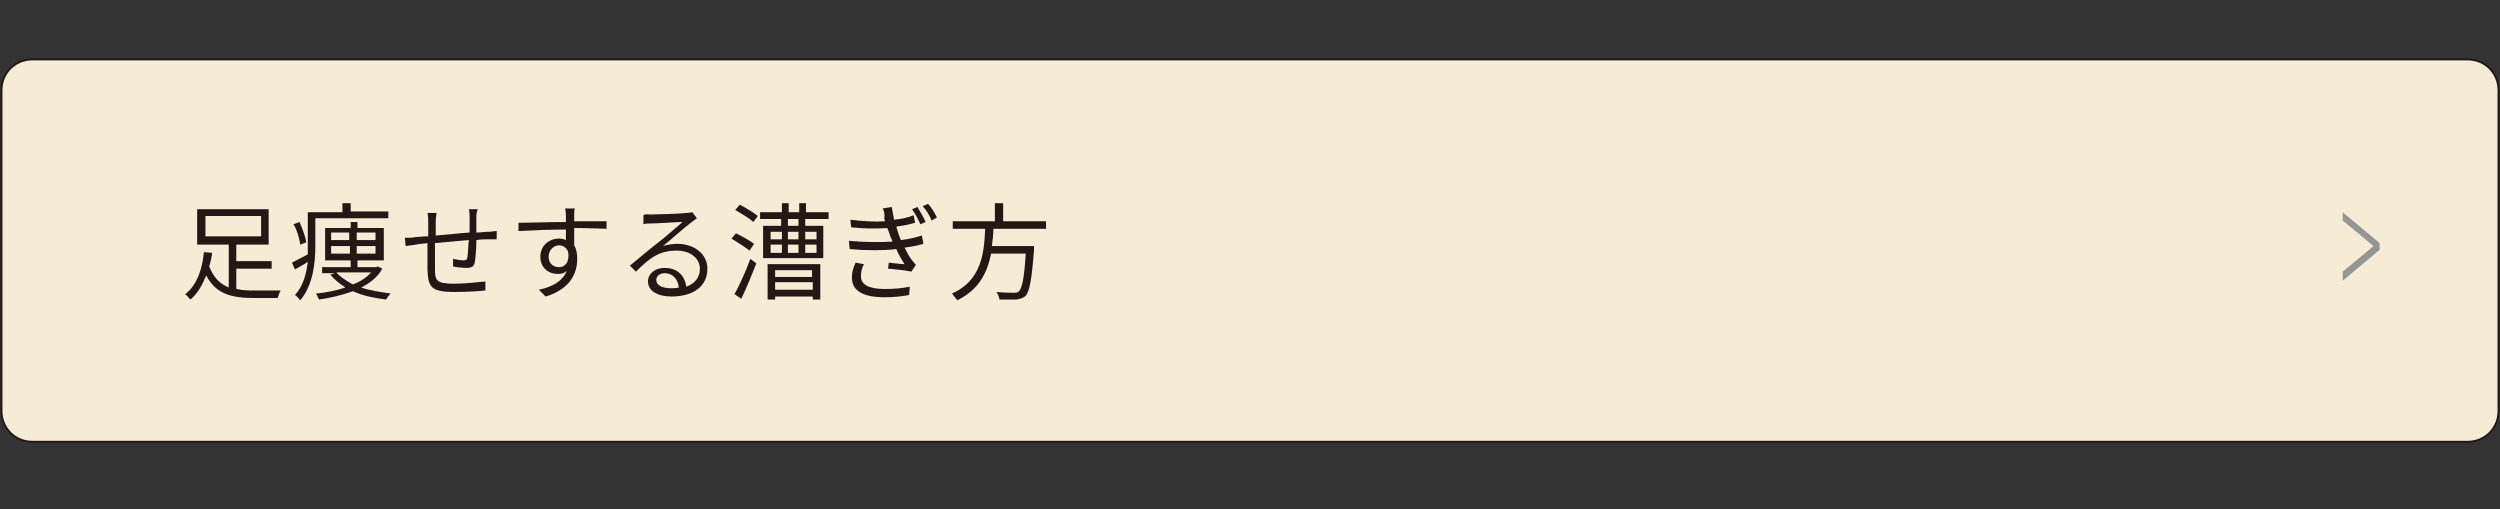 <?xml version="1.0" encoding="utf-8"?>
<!-- Generator: Adobe Illustrator 24.3.0, SVG Export Plug-In . SVG Version: 6.00 Build 0)  -->
<svg version="1.1" id="レイヤー_1" xmlns="http://www.w3.org/2000/svg" xmlns:xlink="http://www.w3.org/1999/xlink" x="0px"
	 y="0px" viewBox="0 0 332.2 67.7" style="enable-background:new 0 0 332.2 67.7;" xml:space="preserve">
<rect x="0" y="0" width="332.2" height="67.7" fill="#333333" stroke="none"/>
<style type="text/css">
	.st0{fill:#F6ECD6;stroke:#221714;stroke-width:0.25;stroke-miterlimit:10;}
	.st1{fill:#959596;}
	.st2{fill:#231815;}
</style>
<path class="st0" d="M327.9,7.9c2.3,0,4.1,1.8,4.1,4.1v42.6c0,2.3-1.8,4.1-4.1,4.1H4.3c-2.3,0-4.1-1.8-4.1-4.1V12
	c0-2.3,1.8-4.1,4.1-4.1H327.9z"/>
<g>
	<g>
		<path class="st1" d="M311.3,37.3v-1.2l4.1-3.4l-4.1-3.4v-1.1l4.9,4.1v0.9L311.3,37.3z"/>
	</g>
</g>
<g>
	<g>
		<path class="st2" d="M31.5,38.4c0.7,0.2,1.6,0.2,2.4,0.2c0.4,0,2.8,0,3.4,0c-0.2,0.3-0.3,0.7-0.4,1h-3.1c-3,0-5.1-0.5-6.4-3
			c-0.5,1.2-1.1,2.4-2.1,3.2c-0.2-0.2-0.5-0.6-0.7-0.7c1.7-1.3,2.3-3.6,2.5-5.6l1.1,0.1c-0.1,0.6-0.2,1.2-0.4,1.8
			c0.6,1.5,1.4,2.3,2.6,2.8v-5.7h-4.2v-4.7h9.5v4.7h-4.3v2.2h4.7v1h-4.7V38.4z M27.3,31.4h7.4v-2.7h-7.4V31.4z"/>
		<path class="st2" d="M41.9,29.1v3.7c0,2.1-0.3,5.1-2,7.1c-0.2-0.2-0.5-0.6-0.7-0.7c1.1-1.2,1.5-2.8,1.7-4.4
			c-0.6,0.4-1.2,0.7-1.7,1l-0.4-0.9c0.6-0.3,1.3-0.7,2.1-1.1c0-0.4,0-0.7,0-1v-4.6h4.6V27h1.1v1.1h5v0.9H41.9z M39.9,32.5
			c-0.1-0.7-0.4-1.9-0.9-2.7l0.8-0.3c0.4,0.9,0.8,2,0.9,2.7L39.9,32.5z M50.8,35.7c-0.6,1.1-1.6,1.9-2.8,2.5
			c1.1,0.4,2.5,0.6,3.9,0.8c-0.2,0.2-0.5,0.6-0.6,0.8c-1.6-0.2-3.1-0.5-4.4-1.1c-1.4,0.5-3,0.9-4.5,1.1c-0.1-0.2-0.3-0.6-0.4-0.8
			c1.3-0.1,2.7-0.4,3.9-0.8c-0.8-0.5-1.5-1.1-2-1.7l0.6-0.2h-1.7v-0.8h3.8v-0.9h-3.4v-4.3h3.4v-0.8h0.9v0.8h3.5v4.3h-3.5v0.9H50
			l0.2-0.1L50.8,35.7z M44,31.9h2.4v-1H44V31.9z M46.5,33.7v-1H44v1H46.5z M44.7,36.2c0.5,0.6,1.3,1.1,2.2,1.6
			c1-0.4,1.8-0.9,2.4-1.6H44.7z M47.4,30.9v1h2.5v-1H47.4z M49.9,32.7h-2.5v1h2.5V32.7z"/>
		<path class="st2" d="M63.3,28.9c0,0.6,0,1.3,0,2c0.6,0,1.1-0.1,1.6-0.1c0.4,0,0.8-0.1,1.1-0.1v1.1c-0.2,0-0.8,0-1.1,0
			c-0.4,0-1,0-1.6,0.1c0,1-0.1,2.3-0.2,2.9c-0.1,0.6-0.4,0.8-1.1,0.8c-0.5,0-1.5-0.1-1.8-0.2l0-1c0.5,0.1,1.1,0.2,1.4,0.2
			c0.3,0,0.5-0.1,0.5-0.4c0.1-0.5,0.1-1.4,0.2-2.3c-1.4,0.1-3.1,0.3-4.5,0.4c0,1.4,0,2.9,0,3.4c0,1.5,0.1,2,2.5,2
			c1.5,0,3.2-0.2,4.2-0.3l0,1.2c-0.9,0.1-2.6,0.2-4.1,0.2c-3.2,0-3.5-0.7-3.6-3c0-0.6,0-2.1,0-3.5c-0.6,0.1-1.1,0.1-1.5,0.2
			c-0.4,0.1-1,0.1-1.4,0.2l-0.1-1.1c0.4,0,1,0,1.5-0.1c0.4,0,0.9-0.1,1.6-0.1c0-0.9,0-1.7,0-1.9c0-0.4,0-0.8-0.1-1.2h1.2
			c0,0.3-0.1,0.7-0.1,1.1c0,0.5,0,1.1,0,1.9c1.4-0.1,3-0.3,4.5-0.4v-2c0-0.3,0-0.8-0.1-1.1h1.2C63.3,28.2,63.3,28.6,63.3,28.9z"/>
		<path class="st2" d="M76.3,28.5c0,0.2,0,0.5,0,0.9c0.1,0,0.1,0,0.2,0c1.7,0,3.4,0,4.1,0l0,1c-0.8,0-2.1-0.1-4.1-0.1
			c-0.1,0-0.1,0-0.2,0c0,0.8,0,1.7,0,2.3c0.3,0.5,0.4,1.1,0.4,1.8c0,1.9-0.9,4-4.2,5l-0.9-0.9c1.9-0.4,3.2-1.2,3.7-2.5
			c-0.3,0.3-0.7,0.4-1.2,0.4c-1.2,0-2.3-0.8-2.3-2.3c0-1.4,1.1-2.4,2.5-2.4c0.4,0,0.7,0.1,0.9,0.2c0-0.4,0-0.9,0-1.4
			c-2.1,0-4.5,0.1-6.3,0.2l0-1.1c1.6,0,4.2-0.1,6.3-0.1c0-0.4,0-0.7,0-0.9c0-0.4-0.1-0.8-0.1-0.9h1.3C76.3,27.8,76.3,28.3,76.3,28.5
			z M74.3,35.5c0.8,0,1.4-0.7,1.2-2c-0.2-0.6-0.7-0.9-1.2-0.9c-0.7,0-1.4,0.6-1.4,1.5C72.9,35,73.5,35.5,74.3,35.5z"/>
		<path class="st2" d="M86.4,28.5c0.7,0,4.1-0.1,4.8-0.2c0.4,0,0.6-0.1,0.8-0.1l0.6,0.8c-0.3,0.2-0.5,0.4-0.8,0.6
			c-0.7,0.5-2.6,2.2-3.7,3.1c0.6-0.2,1.3-0.3,1.9-0.3c2.3,0,4,1.4,4,3.3c0,2.3-1.8,3.7-4.8,3.7c-1.9,0-3.1-0.8-3.1-2
			c0-1,0.9-1.8,2.2-1.8c1.8,0,2.7,1.1,2.9,2.5c1.1-0.4,1.8-1.2,1.8-2.4c0-1.4-1.3-2.4-3.1-2.4c-2.3,0-3.6,1-5.4,2.8l-0.8-0.8
			c1.2-1,3-2.5,3.8-3.1c0.8-0.6,2.5-2.1,3.2-2.7c-0.7,0-3.5,0.2-4.3,0.2c-0.3,0-0.6,0-0.9,0.1l0-1.2C85.8,28.4,86.2,28.5,86.4,28.5z
			 M89.1,38.3c0.4,0,0.8,0,1.1-0.1c-0.1-1.1-0.8-1.9-1.9-1.9c-0.6,0-1.1,0.4-1.1,0.9C87.2,37.9,88,38.3,89.1,38.3z"/>
		<path class="st2" d="M99.6,33.3c-0.5-0.4-1.6-1.1-2.4-1.6l0.6-0.7c0.8,0.4,1.9,1,2.4,1.4L99.6,33.3z M97.6,39.1
			c0.6-1.1,1.5-3,2.1-4.7l0.8,0.6c-0.6,1.5-1.3,3.3-2,4.7L97.6,39.1z M98.3,27.2c0.8,0.4,1.9,1.1,2.4,1.5l-0.6,0.8
			c-0.5-0.5-1.6-1.1-2.4-1.6L98.3,27.2z M107,29.1V30h2.4v4.3h-8V30h2.4v-0.9H101v-0.9h2.9V27h0.9v1.2h1.4V27h0.9v1.2h3v0.9H107z
			 M102.1,35.1h6.9v4.7h-1v-0.4H103v0.4h-1V35.1z M102.4,31.8h1.5v-1h-1.5V31.8z M102.4,33.6h1.5v-1.1h-1.5V33.6z M103,35.9v0.9h4.9
			v-0.9H103z M108,38.5v-1H103v1H108z M104.7,30.8v1h1.4v-1H104.7z M104.7,32.5v1.1h1.4v-1.1H104.7z M106.1,29.1h-1.4V30h1.4V29.1z
			 M108.5,30.8H107v1h1.5V30.8z M108.5,32.5H107v1.1h1.5V32.5z"/>
		<path class="st2" d="M117.3,27.7l1.2-0.2c0.1,0.5,0.2,1.1,0.3,1.7c1-0.1,1.9-0.3,2.6-0.6l0.2,1c-0.7,0.2-1.5,0.4-2.5,0.5
			c0.1,0.3,0.2,0.7,0.3,1c0.1,0.3,0.2,0.5,0.3,0.8c1.1-0.1,2.1-0.4,2.8-0.6l0.2,1.1c-0.7,0.2-1.6,0.4-2.5,0.5c0.3,0.6,0.6,1.2,1,1.7
			c0.2,0.2,0.3,0.4,0.5,0.6l-0.6,0.9c-0.8-0.2-2.1-0.3-3.1-0.4l0.1-0.8c0.8,0.1,1.7,0.2,2.1,0.2c-0.4-0.6-0.8-1.3-1.1-2
			c-1.7,0.2-4,0.2-6.2,0l-0.1-1.1c2.1,0.2,4.2,0.2,5.8,0.1c-0.1-0.3-0.2-0.5-0.3-0.7c-0.1-0.4-0.3-0.8-0.4-1.1
			c-1.4,0.1-3.1,0.1-4.8-0.1l-0.1-1c1.7,0.2,3.3,0.3,4.6,0.2c0-0.1-0.1-0.2-0.1-0.4C117.6,28.6,117.5,28.1,117.3,27.7z M114.4,36.7
			c0,1.1,1,1.7,3.2,1.7c1.3,0,2.3-0.1,3.3-0.3l-0.1,1.1c-1,0.2-2.1,0.3-3.3,0.3c-2.7,0-4.3-0.8-4.3-2.6c0-0.8,0.2-1.4,0.5-2l1.1,0.2
			C114.6,35.5,114.4,36,114.4,36.7z M123,29.5l-0.7,0.3c-0.3-0.7-0.7-1.4-1.1-2l0.7-0.3C122.2,28,122.7,28.8,123,29.5z M124.5,28.9
			l-0.7,0.4c-0.3-0.7-0.7-1.4-1.2-1.9l0.7-0.3C123.7,27.4,124.2,28.3,124.5,28.9z"/>
		<path class="st2" d="M132,30.4c0,0.8-0.1,1.5-0.2,2.3h5.6c0,0,0,0.3,0,0.5c-0.3,4-0.6,5.5-1.1,6.1c-0.3,0.3-0.7,0.4-1.2,0.5
			c-0.5,0-1.4,0-2.3,0c0-0.3-0.2-0.7-0.4-1c1,0.1,2,0.1,2.3,0.1c0.3,0,0.5,0,0.7-0.2c0.4-0.4,0.7-1.7,0.9-5h-4.6
			c-0.5,2.5-1.6,4.8-4.5,6.2c-0.2-0.3-0.5-0.6-0.7-0.9c3.9-1.7,4.3-5.4,4.4-8.6h-4.3v-1h5.6V27h1.1v2.4h5.7v1H132z"/>
	</g>
</g>
</svg>
